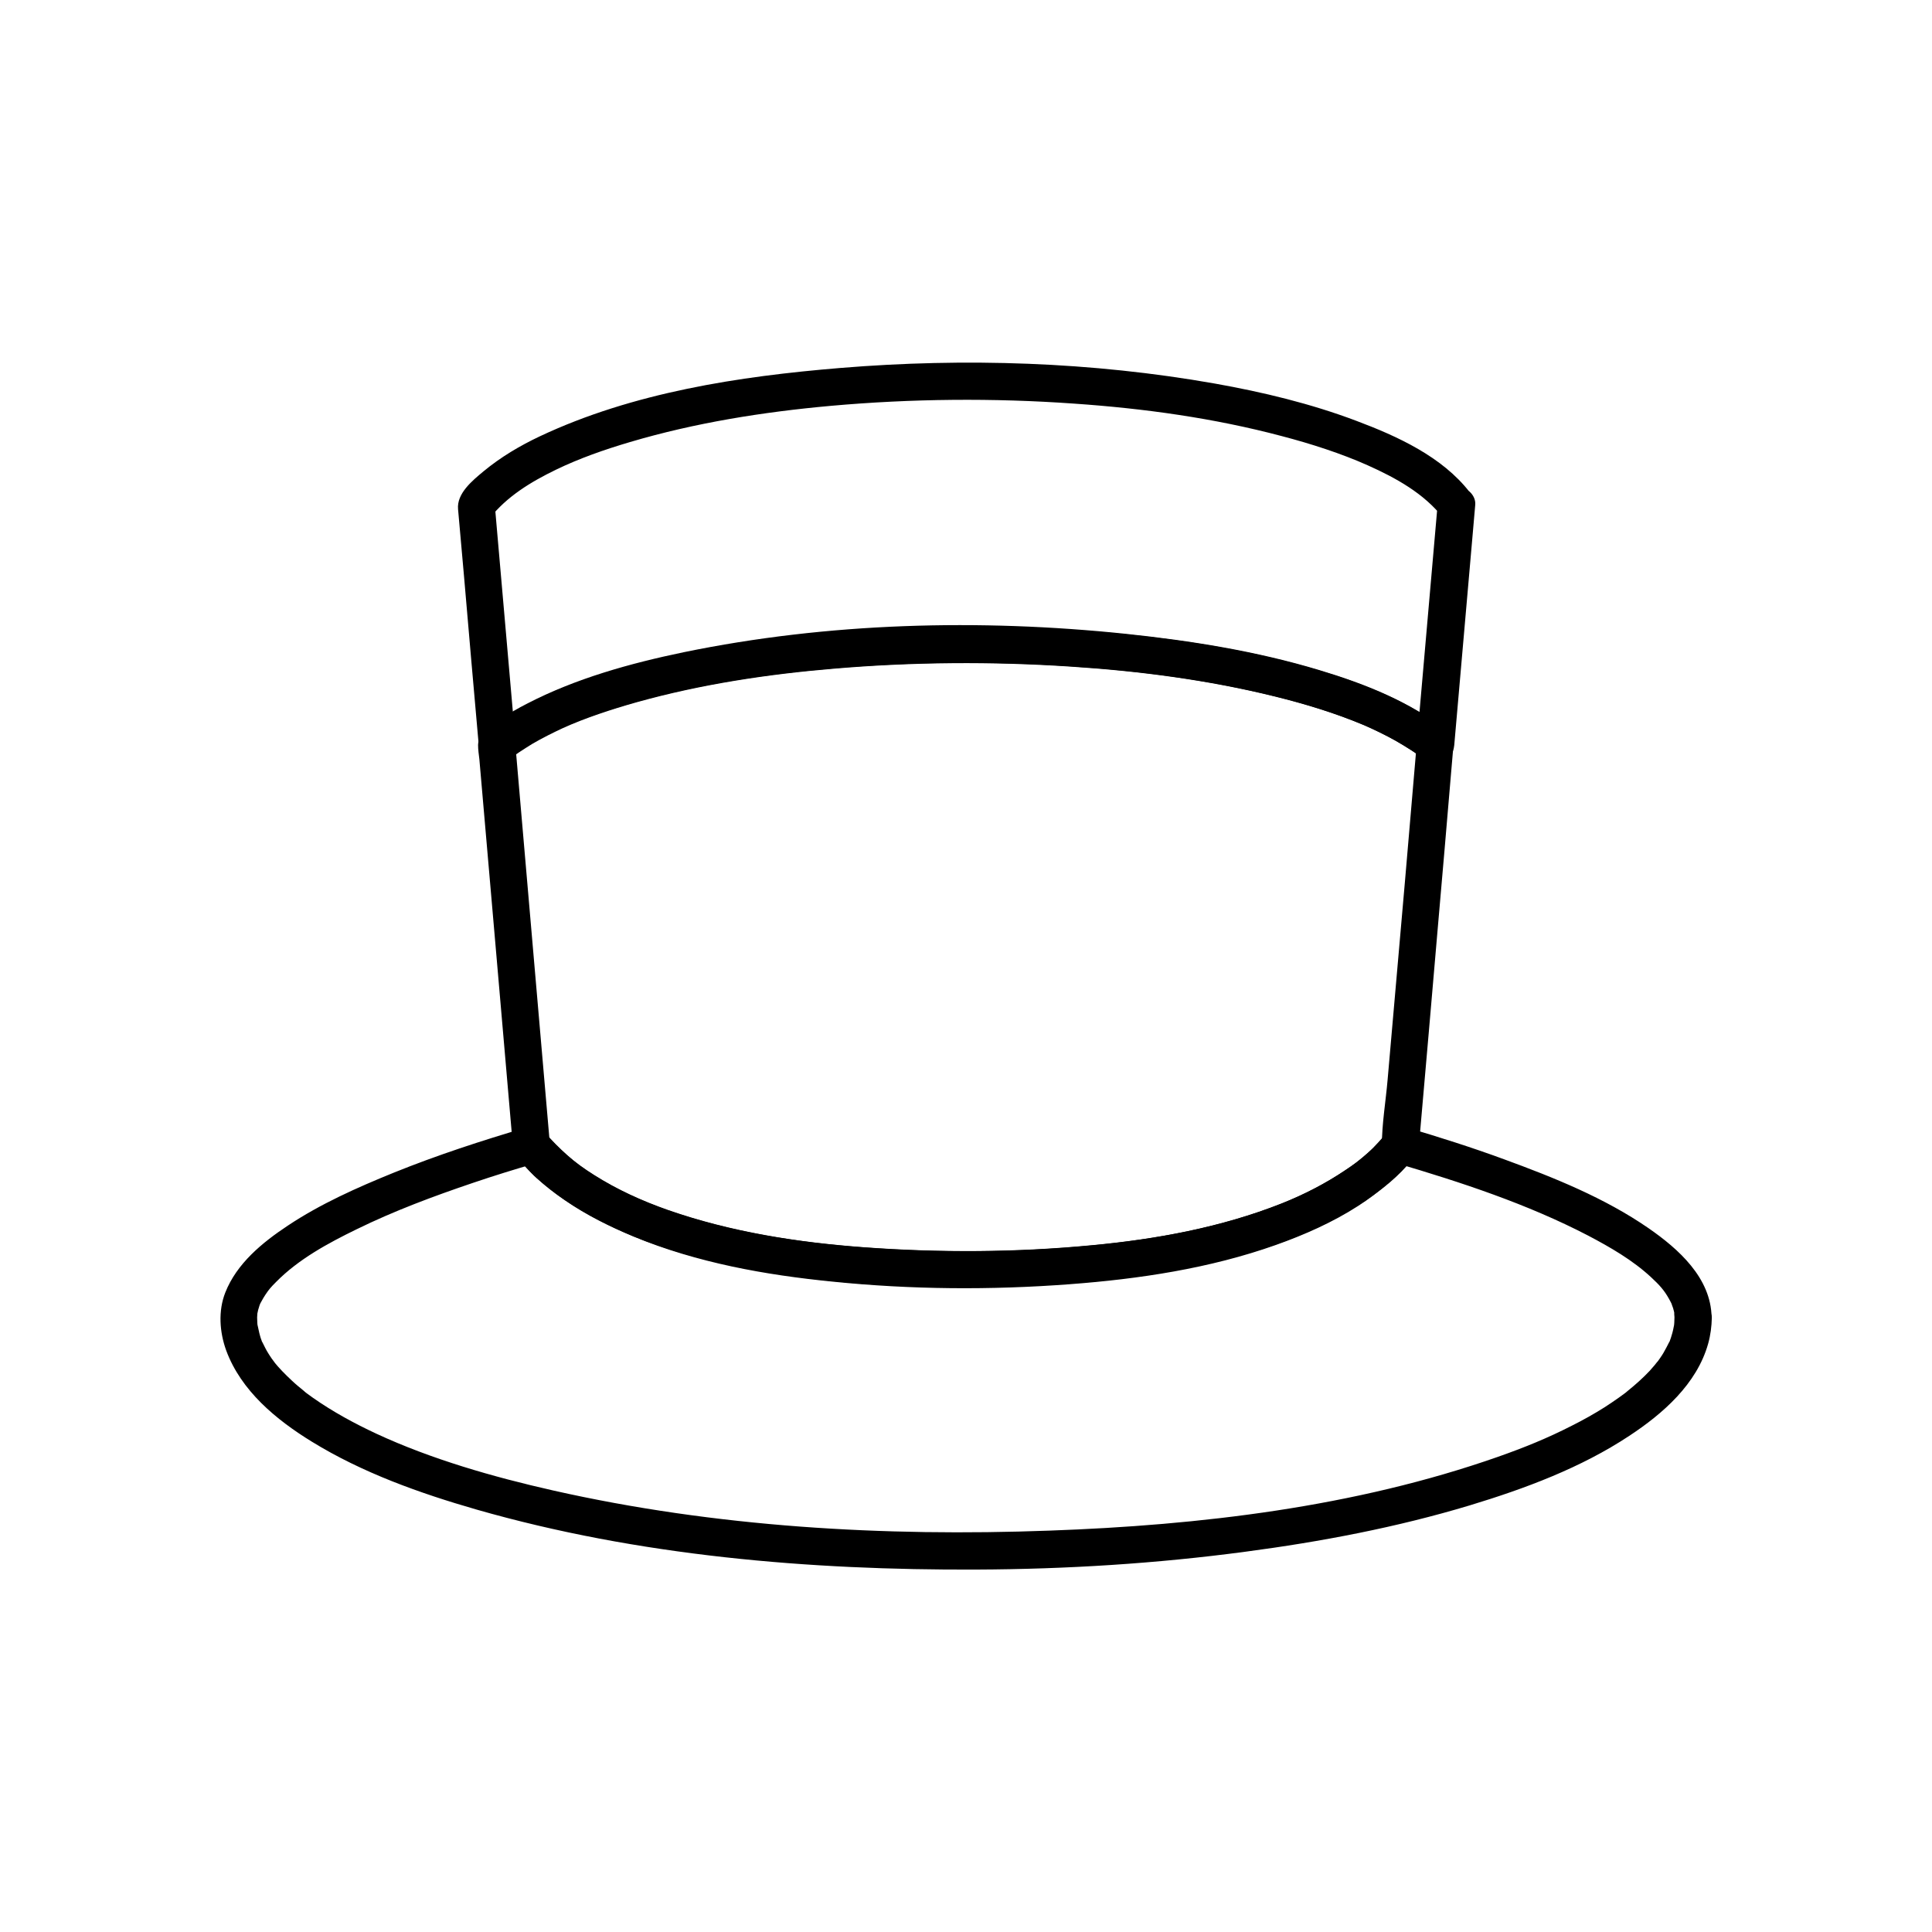 <?xml version="1.0" encoding="UTF-8"?>
<!-- Uploaded to: ICON Repo, www.svgrepo.com, Generator: ICON Repo Mixer Tools -->
<svg fill="#000000" width="800px" height="800px" version="1.1" viewBox="144 144 512 512" xmlns="http://www.w3.org/2000/svg">
 <g>
  <path d="m587.75 493.09c0 0.492-0.051 0.984-0.051 1.477 0 0.195-0.051 0.395-0.051 0.59 0 1.031 0.148-0.934 0.051-0.246-0.195 1.031-0.395 2.066-0.738 3.102-0.098 0.395-0.246 0.789-0.395 1.18-0.441 1.328 0.395-0.688-0.246 0.543-0.492 0.984-0.984 1.918-1.523 2.856-0.297 0.492-0.59 0.934-0.934 1.426-0.148 0.246-1.031 1.426-0.641 0.887 0.395-0.543-0.59 0.688-0.738 0.887-0.441 0.492-0.887 1.031-1.328 1.523-1.77 1.871-3.691 3.59-5.707 5.215-0.195 0.195-0.441 0.344-0.641 0.543 0.738-0.59 0 0-0.195 0.148-0.543 0.395-1.082 0.789-1.625 1.18-1.23 0.887-2.508 1.723-3.789 2.559-2.805 1.77-5.707 3.394-8.66 4.871-6.543 3.344-12.645 5.805-19.633 8.266-37.883 13.285-78.867 18.105-118.77 19.531-43.887 1.625-88.559-0.934-131.51-10.629-15.941-3.59-32.375-8.316-46.887-15.055-5.805-2.707-11.512-5.805-16.777-9.496-0.492-0.344-0.934-0.688-1.426-1.031-0.098-0.051-1.23-0.934-0.395-0.297-0.246-0.195-0.441-0.344-0.641-0.543-1.031-0.836-2.117-1.723-3.102-2.656-0.887-0.836-1.77-1.672-2.609-2.559-0.395-0.395-0.738-0.836-1.133-1.23-0.195-0.246-0.395-0.441-0.59-0.688-0.098-0.098-0.836-1.082-0.395-0.492 0.395 0.492-0.492-0.688-0.641-0.887-0.297-0.441-0.641-0.934-0.934-1.426-0.59-0.934-1.031-1.871-1.523-2.856-0.641-1.23 0.195 0.738-0.246-0.543-0.148-0.395-0.297-0.789-0.395-1.18-0.297-0.984-0.441-1.969-0.688-2.953-0.246-1.031 0.051 1.18 0 0.098 0-0.195-0.051-0.395-0.051-0.59 0-0.492-0.051-0.984-0.051-1.477 0-0.395 0.148-1.82 0-0.738 0.148-0.836 0.344-1.625 0.641-2.461 0.051-0.148 0.344-0.887 0-0.051 0.148-0.344 0.297-0.688 0.492-0.984 0.344-0.641 0.688-1.23 1.082-1.82 0.887-1.328 1.379-1.918 2.805-3.344 5.953-6.051 13.777-10.281 21.352-13.973 9.938-4.871 20.367-8.758 30.848-12.301 5.512-1.871 11.07-3.59 16.68-5.215-1.574-0.441-3.199-0.836-4.773-1.277 1.672 1.77 3.148 3.641 4.969 5.266 2.363 2.117 4.871 4.082 7.477 5.856 5.707 3.938 11.906 6.988 18.301 9.645 16.68 6.887 34.734 10.137 52.645 11.906 20.812 2.117 41.918 2.262 62.781 0.688 18.449-1.379 37.145-4.184 54.613-10.383 7.625-2.707 15.105-6.004 21.895-10.383 5.609-3.59 10.184-7.773 14.711-12.645-1.574 0.441-3.199 0.836-4.773 1.277 17.367 5.117 34.883 10.875 50.973 19.238 5.902 3.102 11.855 6.543 16.727 11.07 2.215 2.066 3.394 3.344 4.723 5.707 0.297 0.543 0.59 1.082 0.836 1.625-0.441-0.984 0.195 0.688 0.246 0.836 0.148 0.543 0.297 1.082 0.395 1.625-0.23-1.18-0.035 0.543-0.035 0.789 0.098 6.348 9.938 6.348 9.84 0-0.148-10.43-8.758-18.105-16.727-23.617-11.609-8.02-25.094-13.43-38.277-18.254-8.562-3.148-17.27-5.902-26.074-8.512-1.625-0.492-3.641 0-4.773 1.277-1.723 1.871-3.246 3.738-5.164 5.461-2.262 2.016-3.492 2.953-6.004 4.625-5.215 3.543-10.922 6.445-16.777 8.809-16.039 6.394-33.359 9.543-50.48 11.168-20.172 1.918-40.641 2.016-60.859 0.492-17.516-1.328-35.078-4.082-51.66-9.891-6.938-2.461-13.629-5.512-19.875-9.496-4.969-3.199-8.414-6.543-12.695-11.07-1.18-1.23-3.148-1.77-4.773-1.277-11.855 3.492-23.617 7.332-35.078 11.957-9.691 3.938-19.434 8.266-28.141 14.07-6.742 4.477-13.48 9.988-16.531 17.711-1.918 4.871-1.523 10.48 0.246 15.352 3.938 10.676 13.234 18.352 22.68 24.156 13.43 8.266 28.633 13.676 43.691 18.008 42.754 12.25 88.168 16.09 132.5 15.891 23.812-0.098 47.578-1.574 71.191-4.723 20.074-2.656 40.098-6.445 59.531-12.301 14.613-4.43 29.422-9.938 42.215-18.402 8.906-5.856 17.91-13.727 20.91-24.402 0.641-2.262 0.934-4.625 0.984-6.938-0.004-6.391-9.844-6.391-9.895-0.094z"/>
  <path d="m524.97 277.88c-1.625 18.598-3.246 37.145-4.871 55.742-0.246 2.656-0.441 5.266-0.688 7.922 2.805-1.18 5.609-2.312 8.414-3.492-10.527-8.461-23.566-13.332-36.406-17.023-17.859-5.117-36.457-7.871-54.957-9.496-21.551-1.871-43.297-2.066-64.895-0.59-19.09 1.277-38.277 3.789-56.875 8.512-14.859 3.789-30.309 8.906-42.41 18.648 2.805 1.18 5.609 2.312 8.414 3.492-1.625-18.598-3.246-37.145-4.871-55.742-0.246-2.656-0.441-5.266-0.688-7.922-0.492 1.18-0.984 2.312-1.426 3.492 4.574-5.856 11.02-9.742 17.613-12.941 6.199-3 12.793-5.312 19.633-7.332 17.27-5.117 35.227-7.969 53.184-9.594 21.453-1.918 43.098-2.117 64.551-0.59 18.5 1.277 37.047 3.836 55.004 8.609 7.723 2.016 15.793 4.625 22.73 7.723 7.477 3.344 15.008 7.477 20.121 14.07 1.625 2.117 5.266 1.723 6.938 0 2.066-2.066 1.625-4.871 0-6.938-7.281-9.398-19.141-14.809-30.012-18.895-12.102-4.574-24.797-7.625-37.539-9.891-32.621-5.758-66.223-6.84-99.188-4.133-26.914 2.215-55.004 6.496-79.656 18.105-5.312 2.508-10.383 5.512-14.957 9.297-2.953 2.461-7.133 5.856-6.742 10.035 0.543 5.902 1.031 11.809 1.574 17.711 1.277 14.66 2.508 29.324 3.836 43.984 0.051 0.297 0.051 0.641 0.098 0.934 0.395 4.477 5.019 6.199 8.414 3.492 0.738-0.59 0.148-0.148 0-0.051 0.246-0.195 0.441-0.344 0.688-0.543 0.543-0.395 1.082-0.789 1.672-1.18 1.133-0.738 2.262-1.477 3.394-2.164 2.609-1.523 5.363-2.902 8.117-4.184 5.856-2.656 12.891-4.969 19.531-6.84 17.074-4.773 34.734-7.43 52.348-8.906 20.812-1.77 41.82-1.918 62.68-0.543 18.203 1.18 36.406 3.543 54.121 7.922 7.969 1.969 15.941 4.379 23.566 7.578 2.41 1.031 5.805 2.656 8.512 4.184 1.379 0.789 2.754 1.625 4.133 2.508 0.641 0.395 1.23 0.836 1.871 1.277 0.246 0.148 0.492 0.344 0.688 0.543 0.836 0.641-0.543-0.441 0.344 0.297 3.394 2.754 8.02 0.984 8.414-3.492 1.625-18.598 3.246-37.145 4.871-55.742 0.246-2.656 0.441-5.266 0.688-7.922 0.246-2.656-2.41-4.922-4.922-4.922-2.992 0.07-4.816 2.332-5.059 4.988z"/>
  <path d="m519.41 341.55c-1.031 12.102-2.066 24.156-3.102 36.262-1.523 17.418-3.051 34.883-4.574 52.301-0.492 5.758-1.523 11.711-1.523 17.465 0.246-0.836 0.441-1.672 0.688-2.461 1.18-1.574 0-0.051-0.344 0.344-0.441 0.492-0.887 1.031-1.328 1.523-0.934 0.984-1.969 1.918-3 2.805-2.215 1.918-3.492 2.902-6.051 4.574-5.215 3.445-10.824 6.348-16.629 8.609-15.988 6.297-33.16 9.445-50.184 11.02-20.023 1.918-40.344 2.016-60.418 0.543-17.516-1.277-35.129-4.035-51.809-9.84-6.887-2.41-13.531-5.41-19.73-9.348-5.066-3.199-9.152-6.445-13.086-11.414 0.492 1.18 0.984 2.312 1.426 3.492-1.031-11.957-2.066-23.91-3.102-35.867-1.625-18.992-3.297-37.934-4.922-56.926-0.395-4.379-0.738-8.758-1.133-13.137-0.492 1.18-0.984 2.312-1.426 3.492 0.738-0.59 0.148-0.098 0-0.051 0.246-0.098 0.492-0.344 0.688-0.543 0.543-0.395 1.082-0.789 1.672-1.18 1.133-0.738 2.262-1.477 3.394-2.164 2.609-1.523 5.363-2.902 8.117-4.184 5.856-2.656 12.891-4.969 19.531-6.84 17.074-4.773 34.734-7.43 52.348-8.906 20.812-1.77 41.82-1.918 62.68-0.543 18.203 1.18 36.406 3.543 54.121 7.922 7.969 1.969 15.941 4.379 23.566 7.578 2.41 1.031 5.805 2.656 8.512 4.184 1.379 0.789 2.754 1.625 4.133 2.508 0.641 0.395 1.23 0.836 1.871 1.277 0.246 0.148 0.492 0.344 0.688 0.543 0.836 0.641-0.543-0.441 0.344 0.297 2.066 1.672 4.922 2.016 6.938 0 1.723-1.723 2.066-5.266 0-6.938-9.938-7.969-22.09-12.742-34.195-16.383-16.629-5.019-33.949-7.773-51.219-9.594-38.77-4.035-78.918-3-117.14 4.871-14.219 2.953-28.586 6.938-41.523 13.629-2.41 1.23-4.723 2.559-6.988 4.082-2.461 1.672-5.953 3.543-6.004 6.887 0 1.23 0.195 2.559 0.344 3.789 1.523 17.762 3.102 35.523 4.625 53.285 1.379 15.941 2.754 31.832 4.133 47.773 0.051 0.344 0.051 0.688 0.098 1.031 0.297 2.707 2.559 5.117 4.43 7.035 4.231 4.231 9.25 7.824 14.414 10.824 13.383 7.824 28.586 12.301 43.691 15.152 19.73 3.738 39.902 4.969 59.926 4.82 19.777-0.098 39.703-1.574 59.09-5.656 14.613-3.102 29.371-7.824 42.066-15.793 4.82-3.051 9.691-6.594 13.43-10.875 1.574-1.82 2.856-3.246 3.102-5.707 0.051-0.688 0.098-1.328 0.195-2.016 1.625-18.547 3.246-37.098 4.82-55.598 1.18-13.383 2.312-26.715 3.445-40.098 0.246-2.656 0.441-5.363 0.688-8.02s-2.41-4.922-4.922-4.922c-2.789 0.164-4.656 2.426-4.856 5.082z"/>
 </g>
</svg>